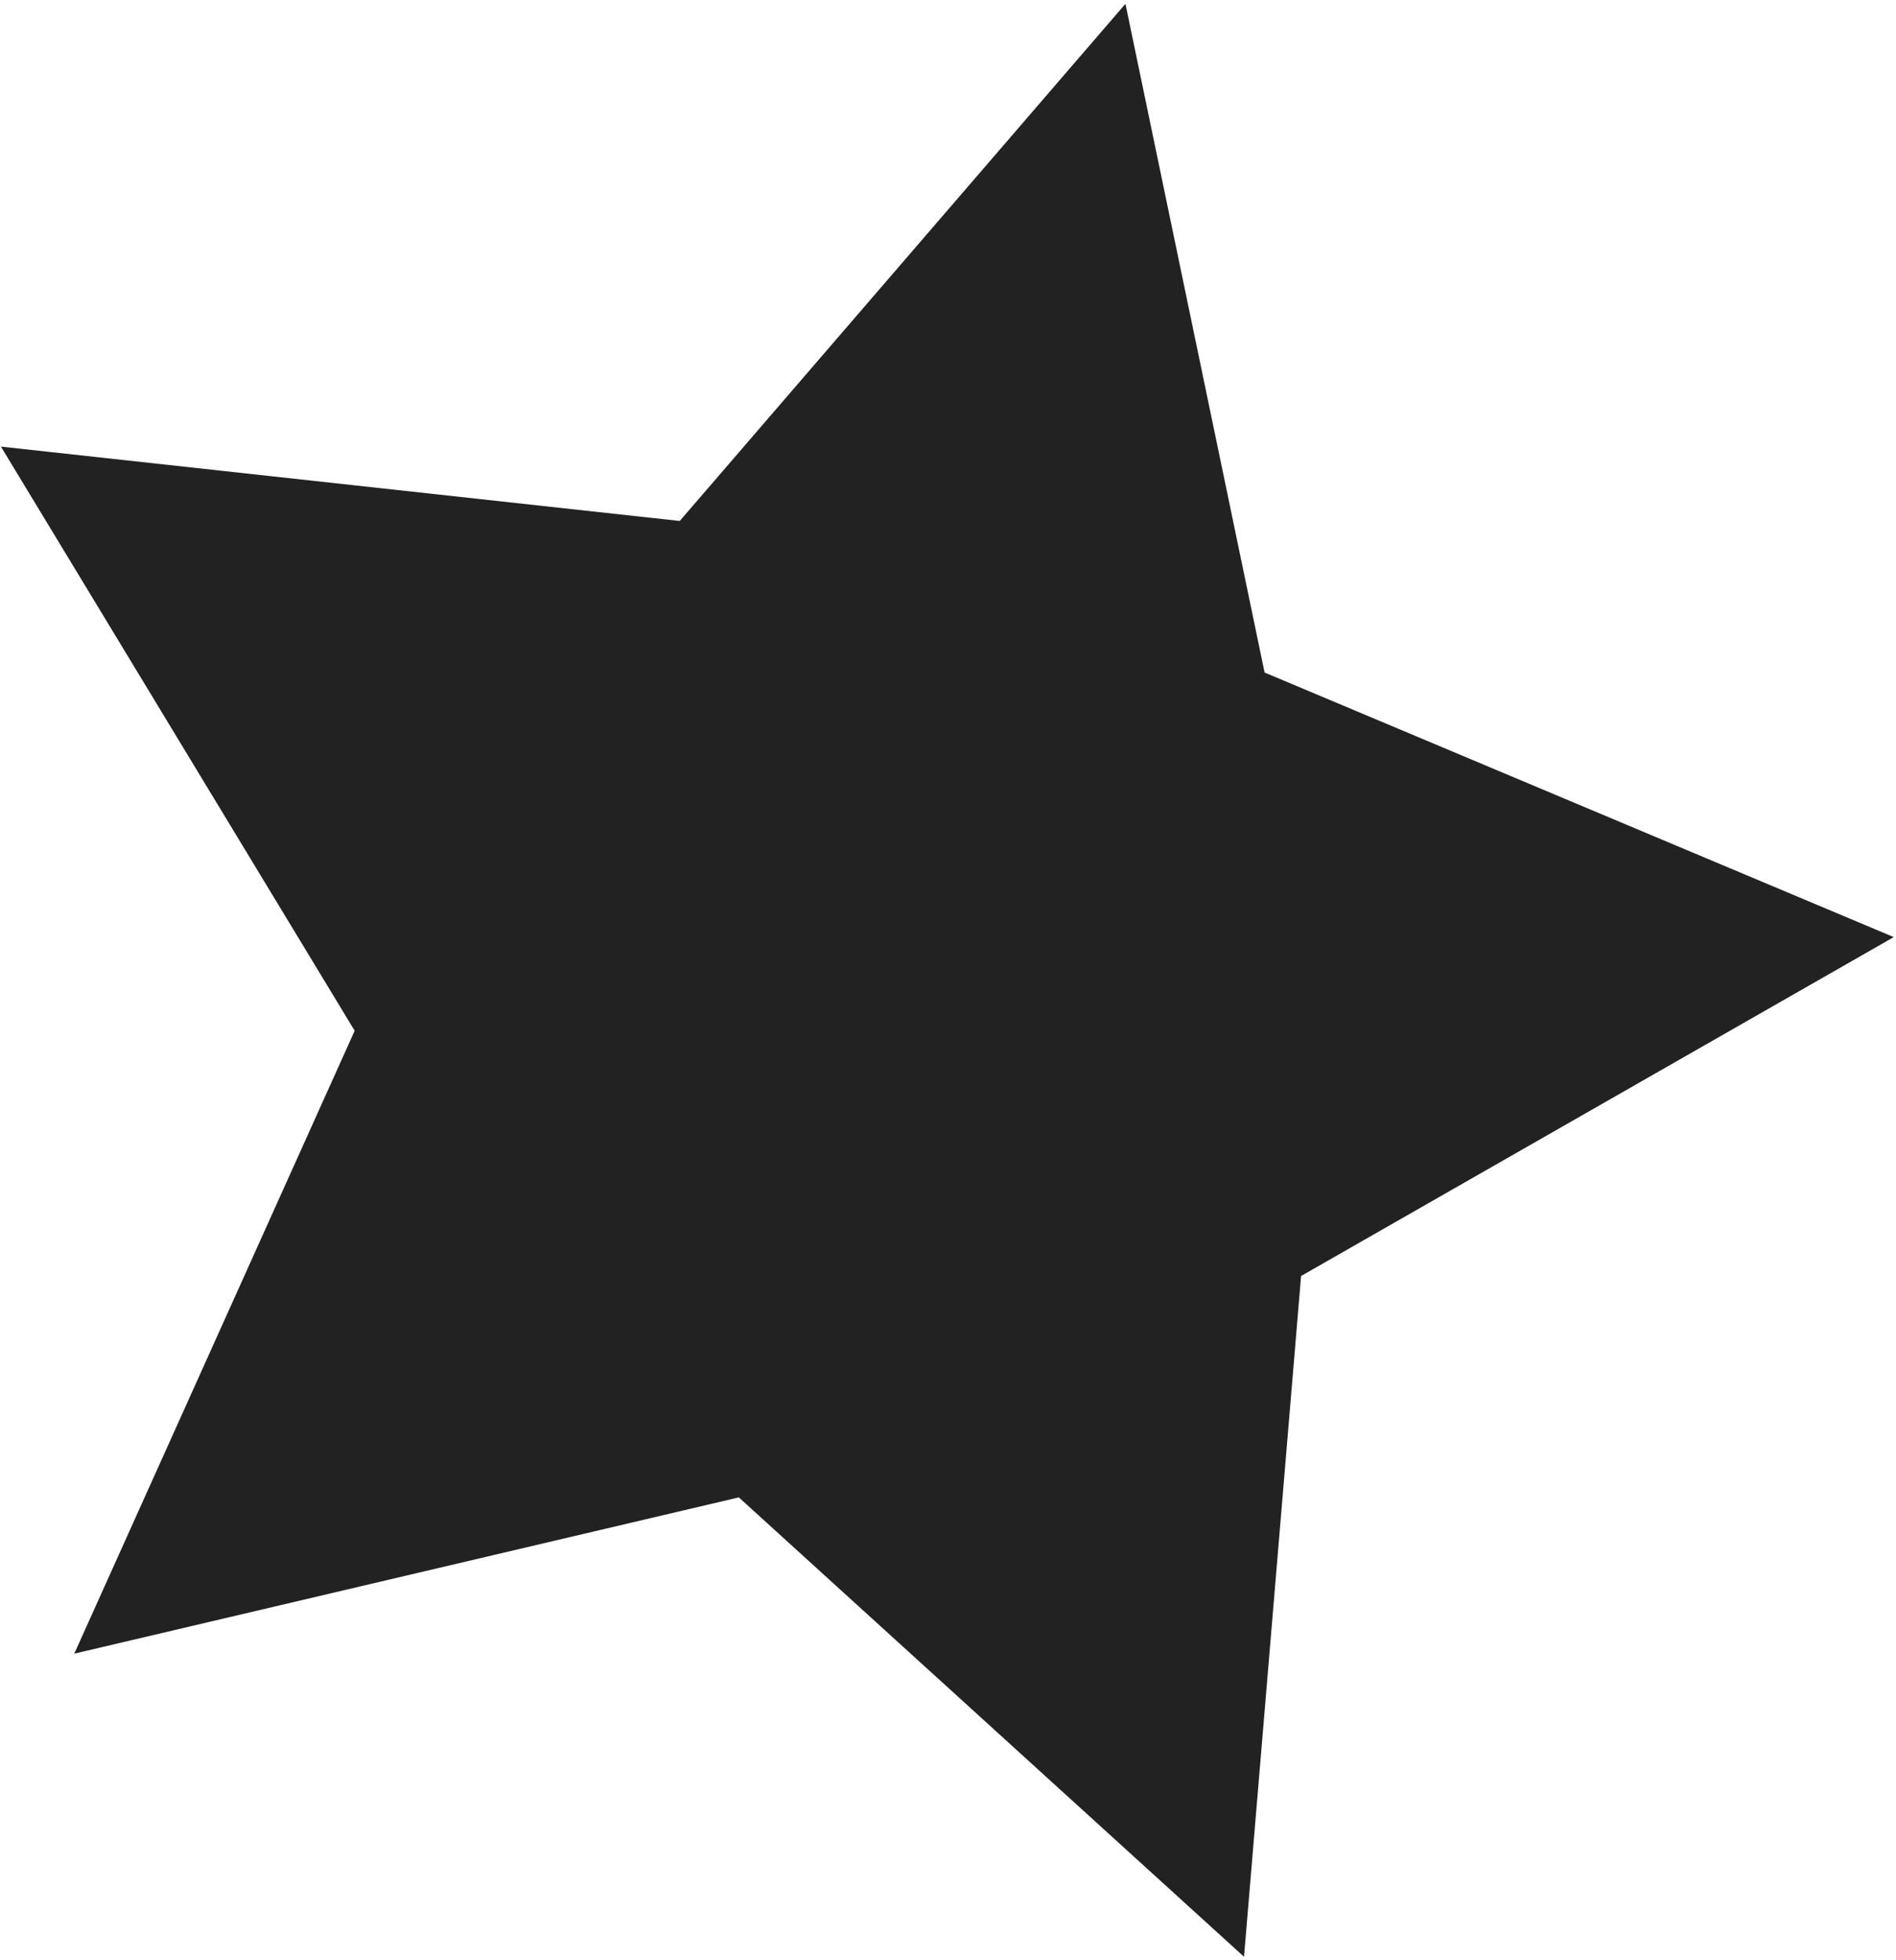 <?xml version="1.0" encoding="UTF-8"?> <svg xmlns="http://www.w3.org/2000/svg" width="330" height="341" viewBox="0 0 330 341" fill="none"><path d="M195.885 0.663L220.105 116.991L329.61 163.015L226.455 221.969L216.522 340.393L128.593 260.482L12.928 287.663L61.73 179.306L0.161 77.69L118.308 90.626L195.885 0.663Z" fill="#222222"></path></svg> 